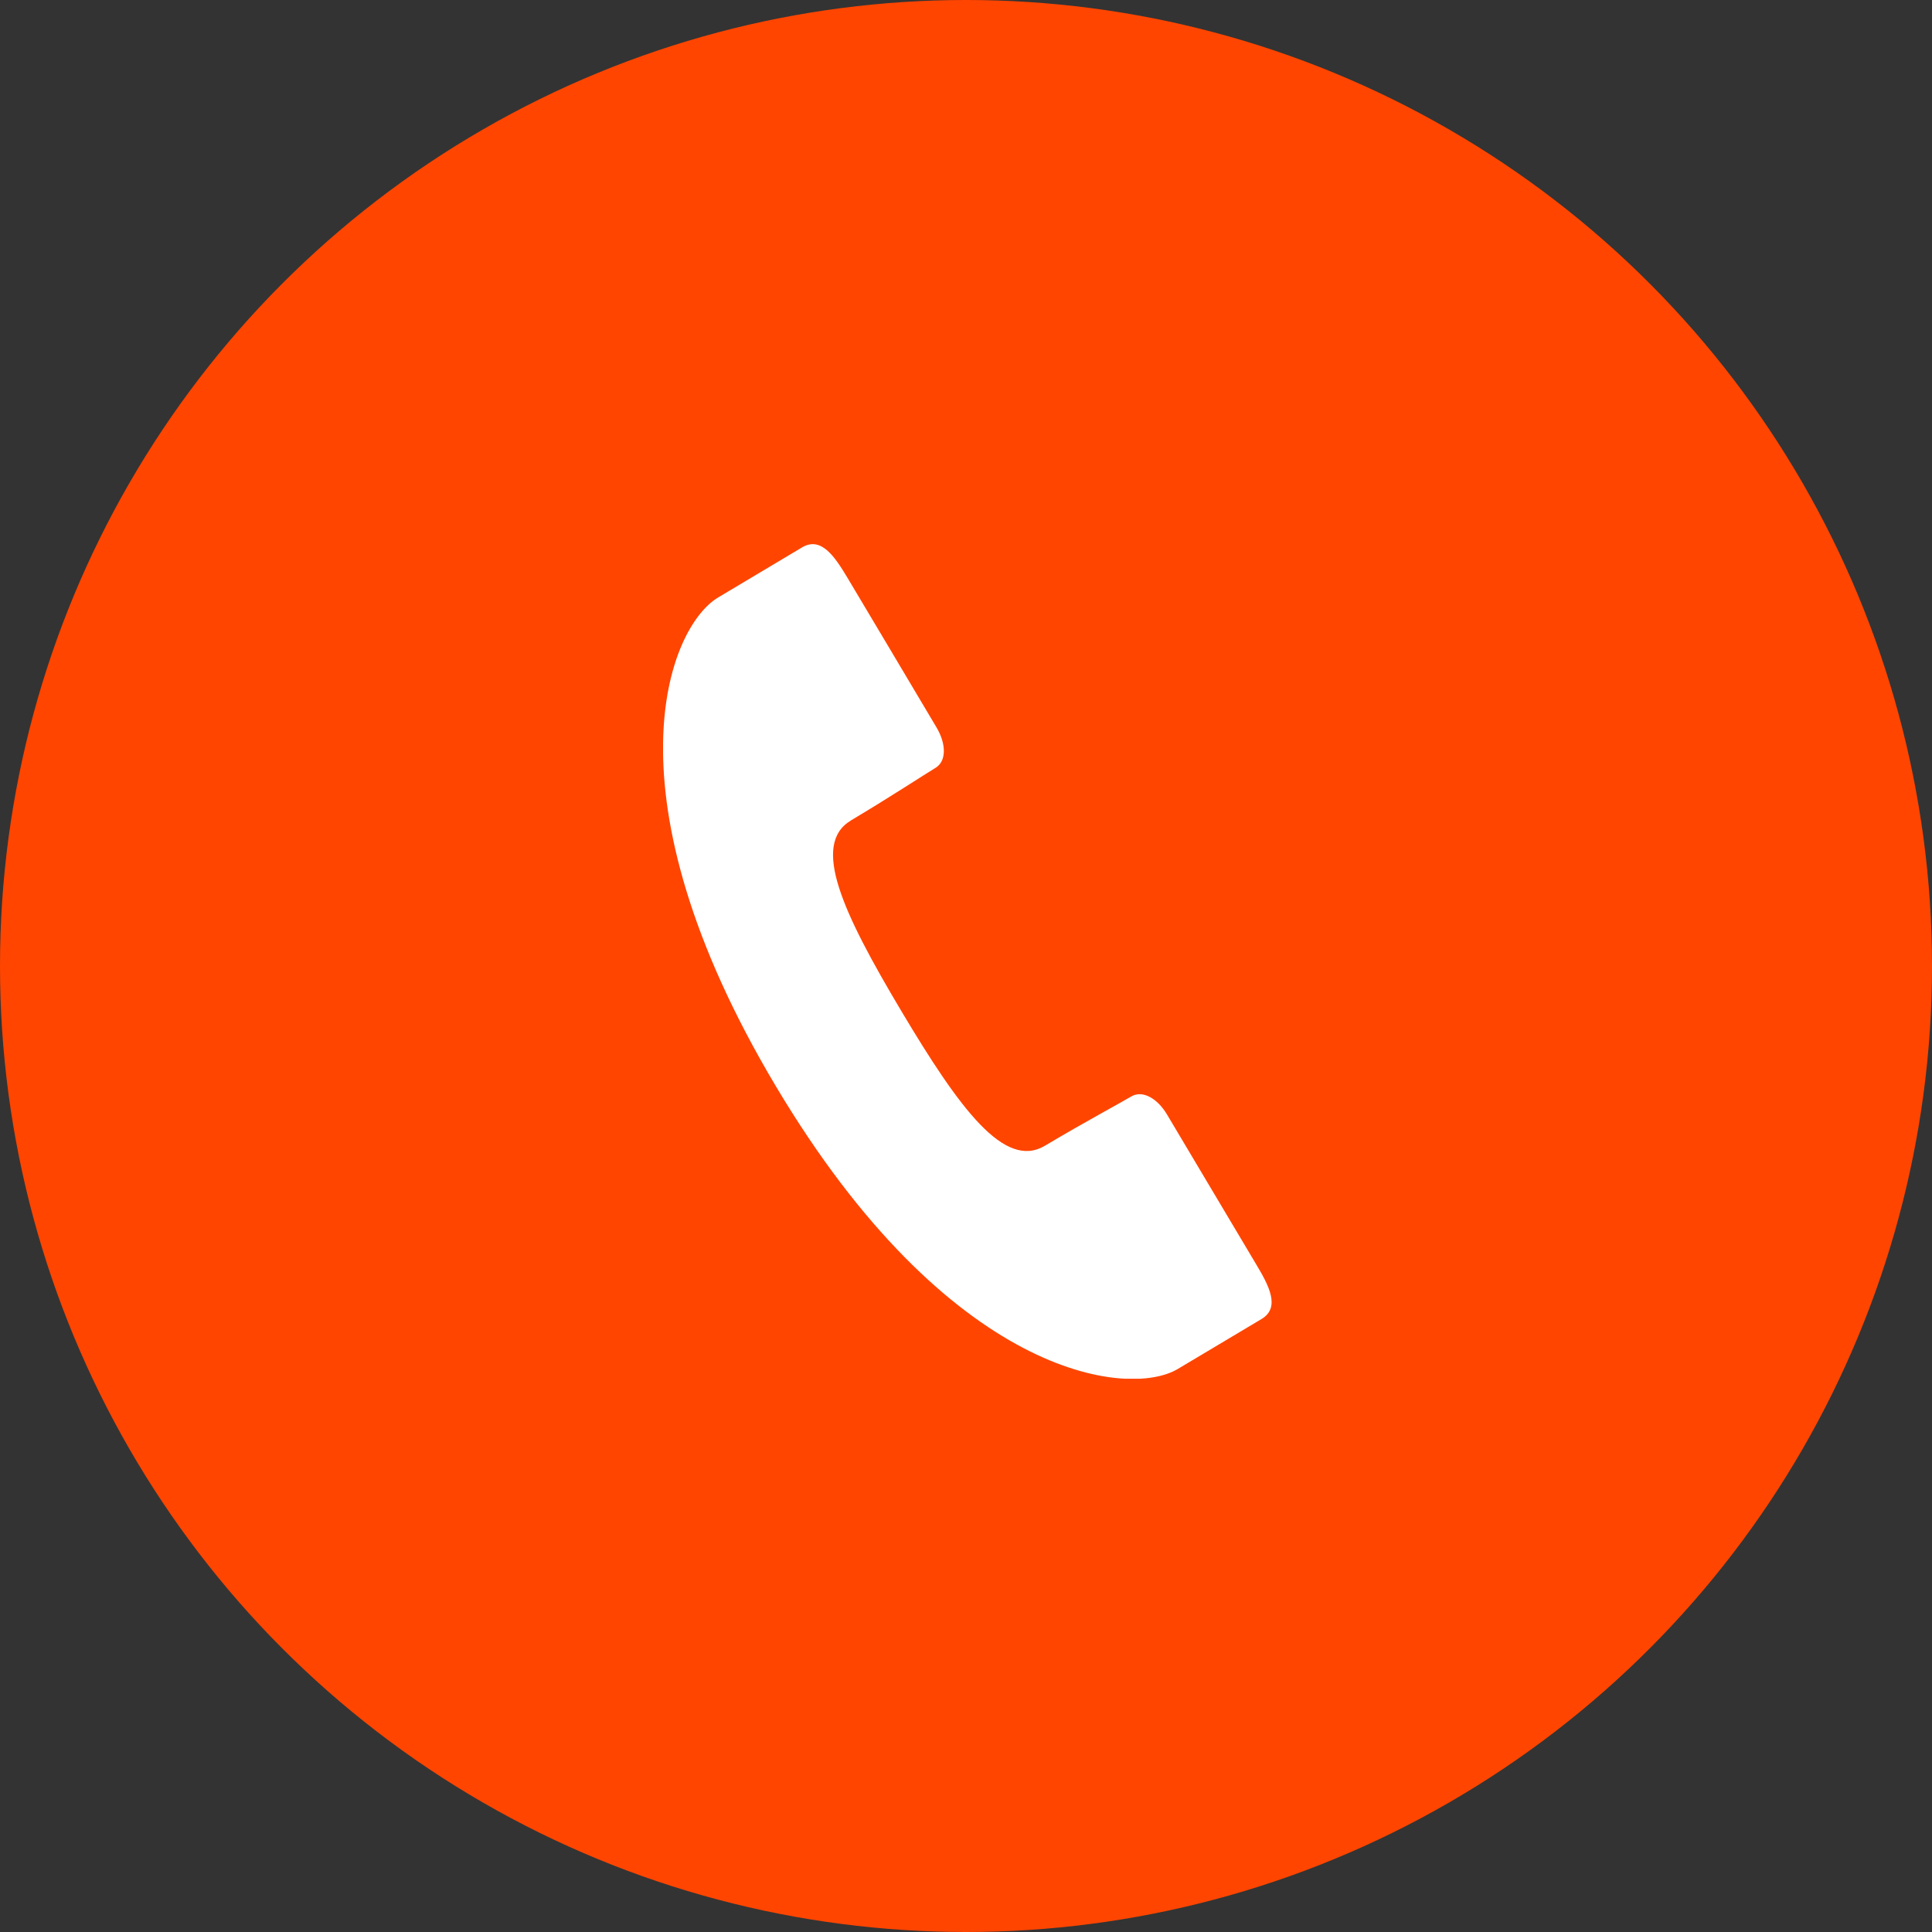 <svg xmlns="http://www.w3.org/2000/svg" xmlns:xlink="http://www.w3.org/1999/xlink" width="58" height="58" viewBox="0 0 58 58">
  <rect x="0" y="0" width="58" height="58" fill="#333333" stroke="none"/>
  <defs>
    <clipPath id="clip-path">
      <rect id="長方形_13" data-name="長方形 13" width="18.27" height="25.056" fill="#fff"/>
    </clipPath>
  </defs>
  <g id="グループ_36" data-name="グループ 36" transform="translate(-204.332 -6533.332)">
    <circle id="楕円形_7" data-name="楕円形 7" cx="29" cy="29" r="29" transform="translate(204.332 6533.332)" fill="#ff4500"/>
    <g id="グループ_7" data-name="グループ 7" transform="translate(224.238 6549.667)">
      <g id="グループ_6" data-name="グループ 6" transform="translate(0 0)" clip-path="url(#clip-path)">
        <path id="パス_2" data-name="パス 2" d="M5.644,8.292c1.209-.72,2.2-1.374,2.534-1.575S8.5,6,8.216,5.515s-2.678-4.5-2.678-4.5C5.163.39,4.75-.249,4.169.1l-2.514,1.5c-1.5.893-3.489,5.911,1.724,14.663s10.574,9.391,12.072,8.5l2.515-1.5c.579-.346.215-1.012-.16-1.641l-2.678-4.5c-.288-.484-.736-.741-1.075-.539s-1.383.759-2.592,1.479-2.554-1.1-4.311-4.049-2.717-5-1.507-5.719" transform="translate(0 0)" fill="#fff"/>
      </g>
    </g>
  </g>
</svg>
